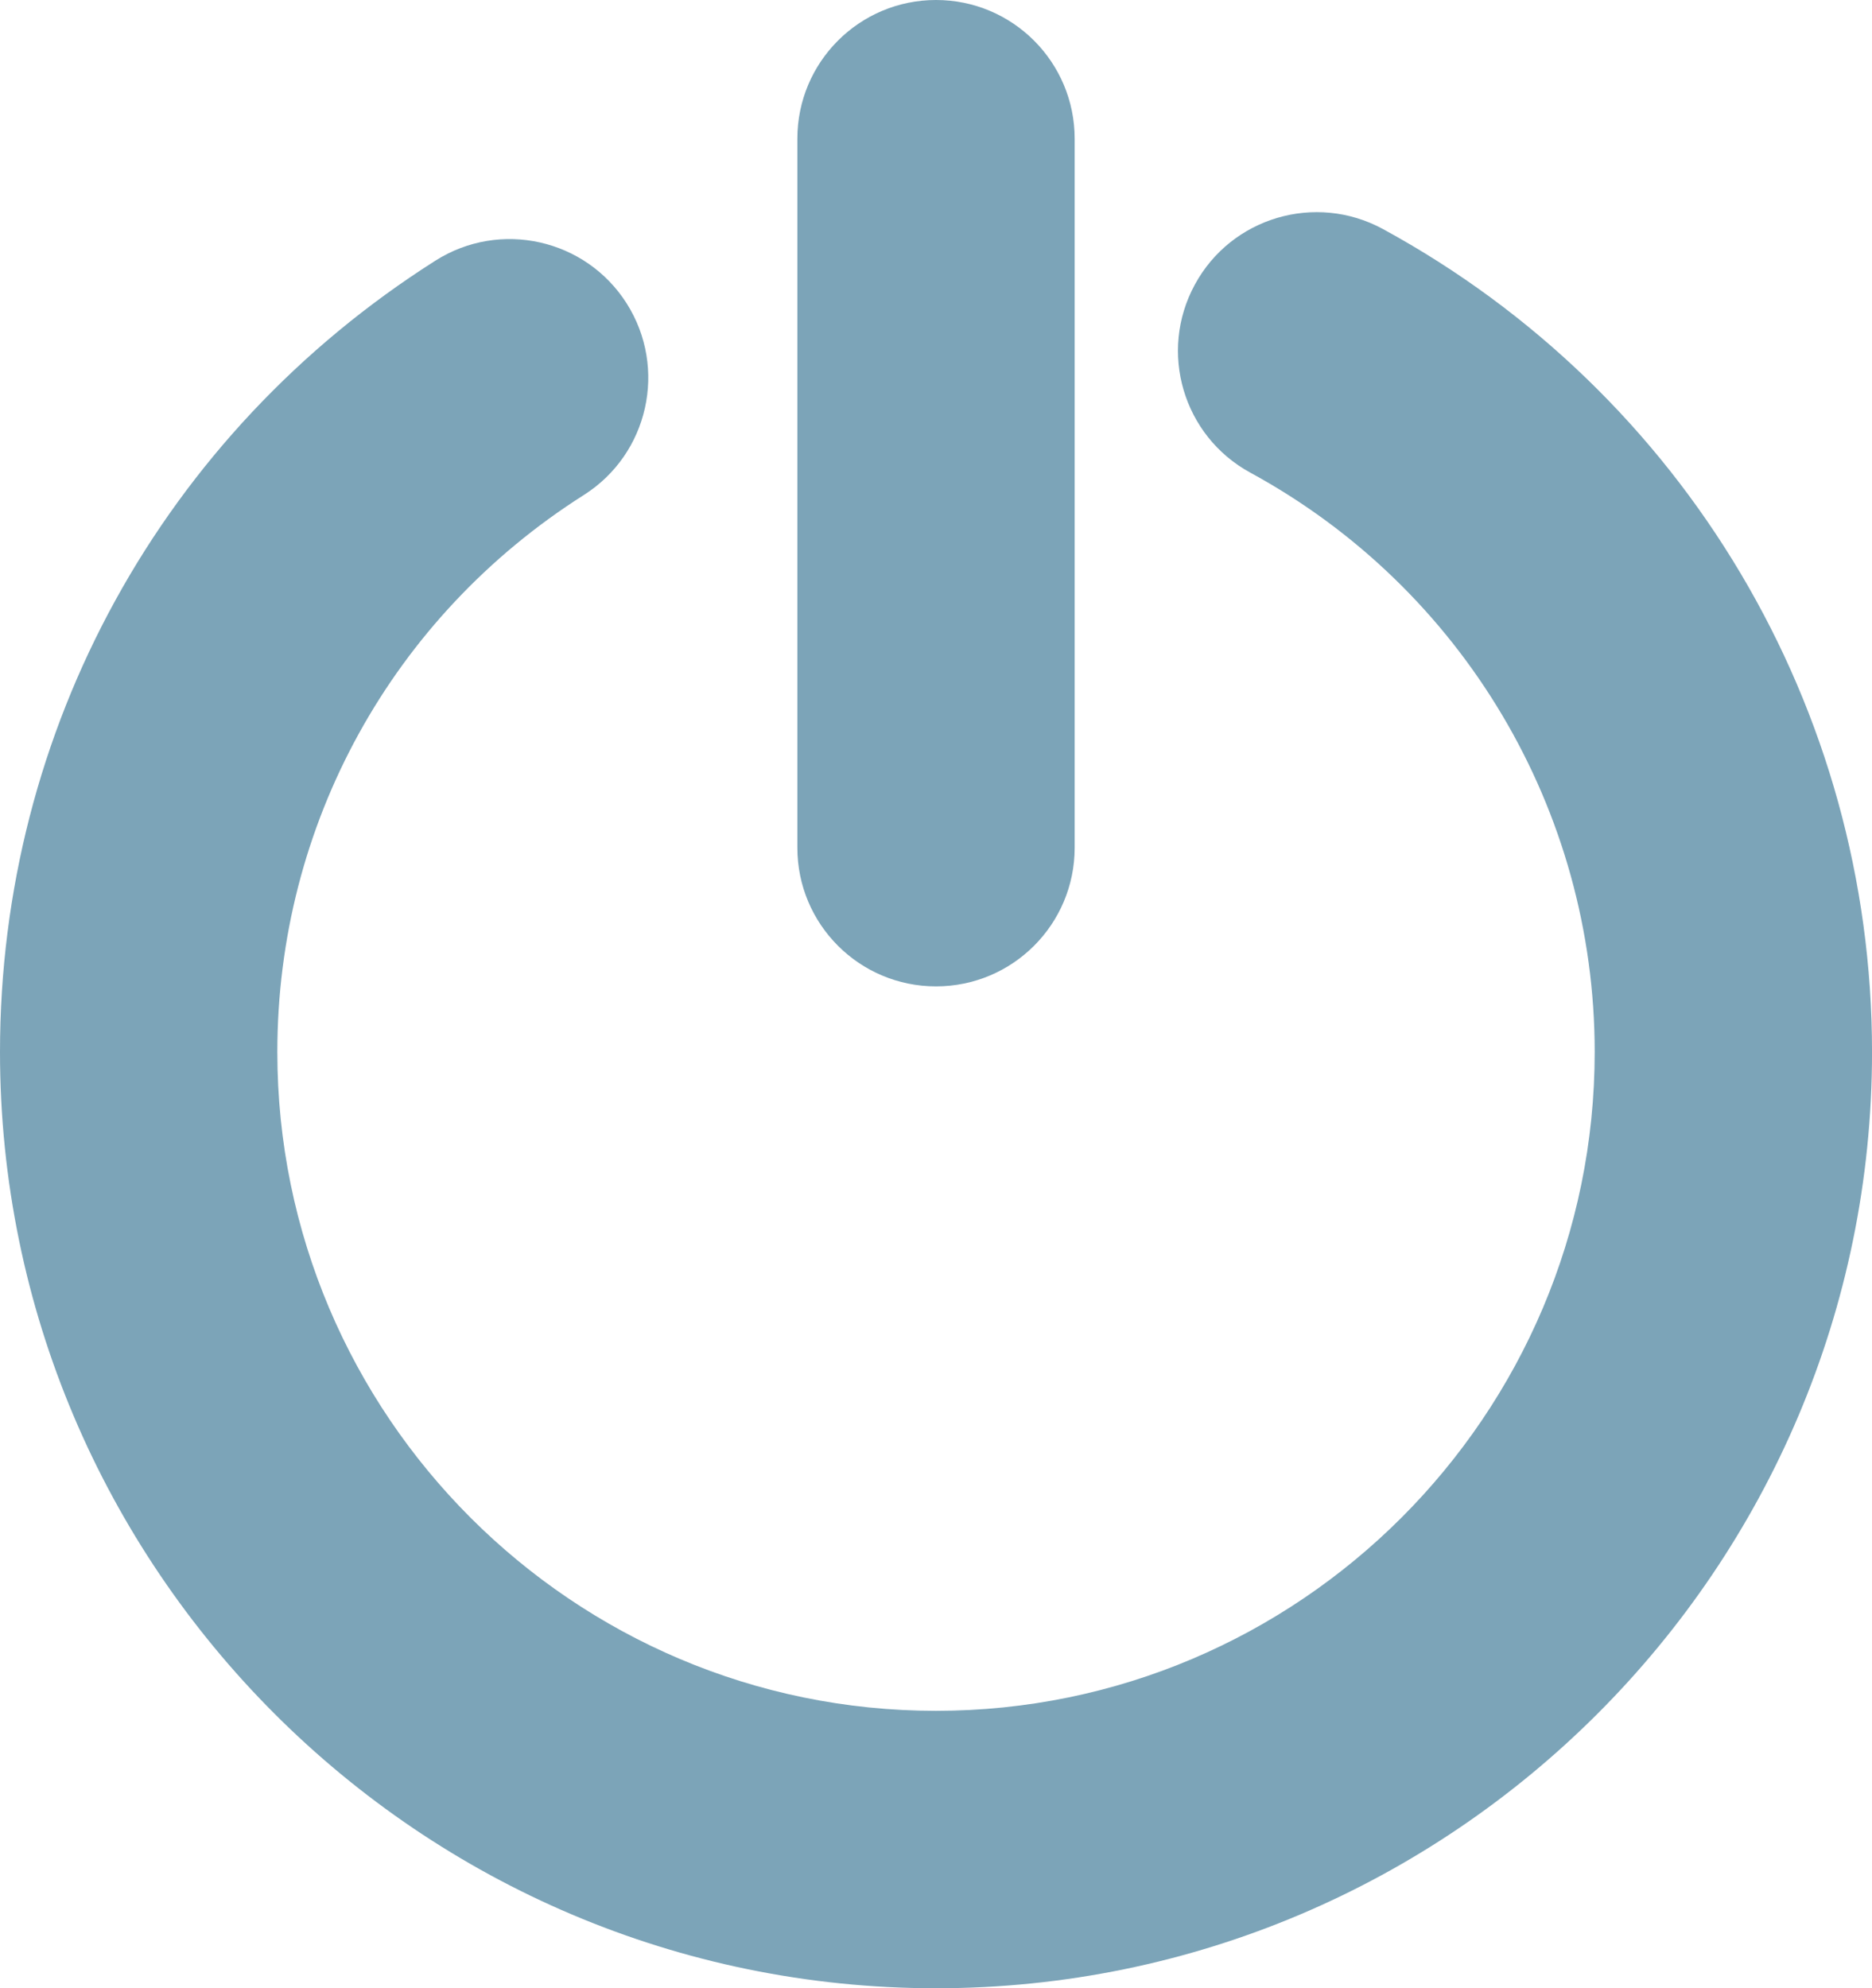 <?xml version="1.0" encoding="utf-8"?>
<!-- Generator: Adobe Illustrator 16.0.3, SVG Export Plug-In . SVG Version: 6.00 Build 0)  -->
<!DOCTYPE svg PUBLIC "-//W3C//DTD SVG 1.1//EN" "http://www.w3.org/Graphics/SVG/1.1/DTD/svg11.dtd">
<svg version="1.1" id="Ebene_1" xmlns="http://www.w3.org/2000/svg" xmlns:xlink="http://www.w3.org/1999/xlink" x="0px" y="0px"
	 width="63.281px" height="67.188px" viewBox="0 0 63.281 67.188" enable-background="new 0 0 63.281 67.188" xml:space="preserve">
<g>
	<defs>
		<rect id="SVGID_1_" y="0" width="63.281" height="67.188"/>
	</defs>
	<clipPath id="SVGID_2_">
		<use xlink:href="#SVGID_1_"  overflow="visible"/>
	</clipPath>
	<path clip-path="url(#SVGID_2_)" fill="#7CA4B8" d="M46.746,7.738c-2.273-1.234-5.121-0.395-6.355,1.879
		c-1.238,2.273-0.398,5.117,1.875,6.355c7.18,3.907,11.641,11.411,11.641,19.575c0,12.273-9.988,22.266-22.266,22.266
		S9.375,47.824,9.375,35.547c0-7.671,3.875-14.707,10.363-18.821c2.184-1.386,2.832-4.281,1.449-6.468
		c-1.386-2.188-4.285-2.836-6.468-1.45C5.5,14.652,0,24.648,0,35.547c0,17.445,14.195,31.641,31.641,31.641
		s31.641-14.195,31.641-31.641C63.281,23.945,56.945,13.289,46.746,7.738"/>
	<path clip-path="url(#SVGID_2_)" fill="#7CA4B8" d="M31.641,33.332c2.59,0,4.687-2.098,4.687-4.687V4.687
		C36.327,2.098,34.23,0,31.641,0s-4.687,2.098-4.687,4.687v23.958C26.954,31.234,29.051,33.332,31.641,33.332"/>
</g>
</svg>
